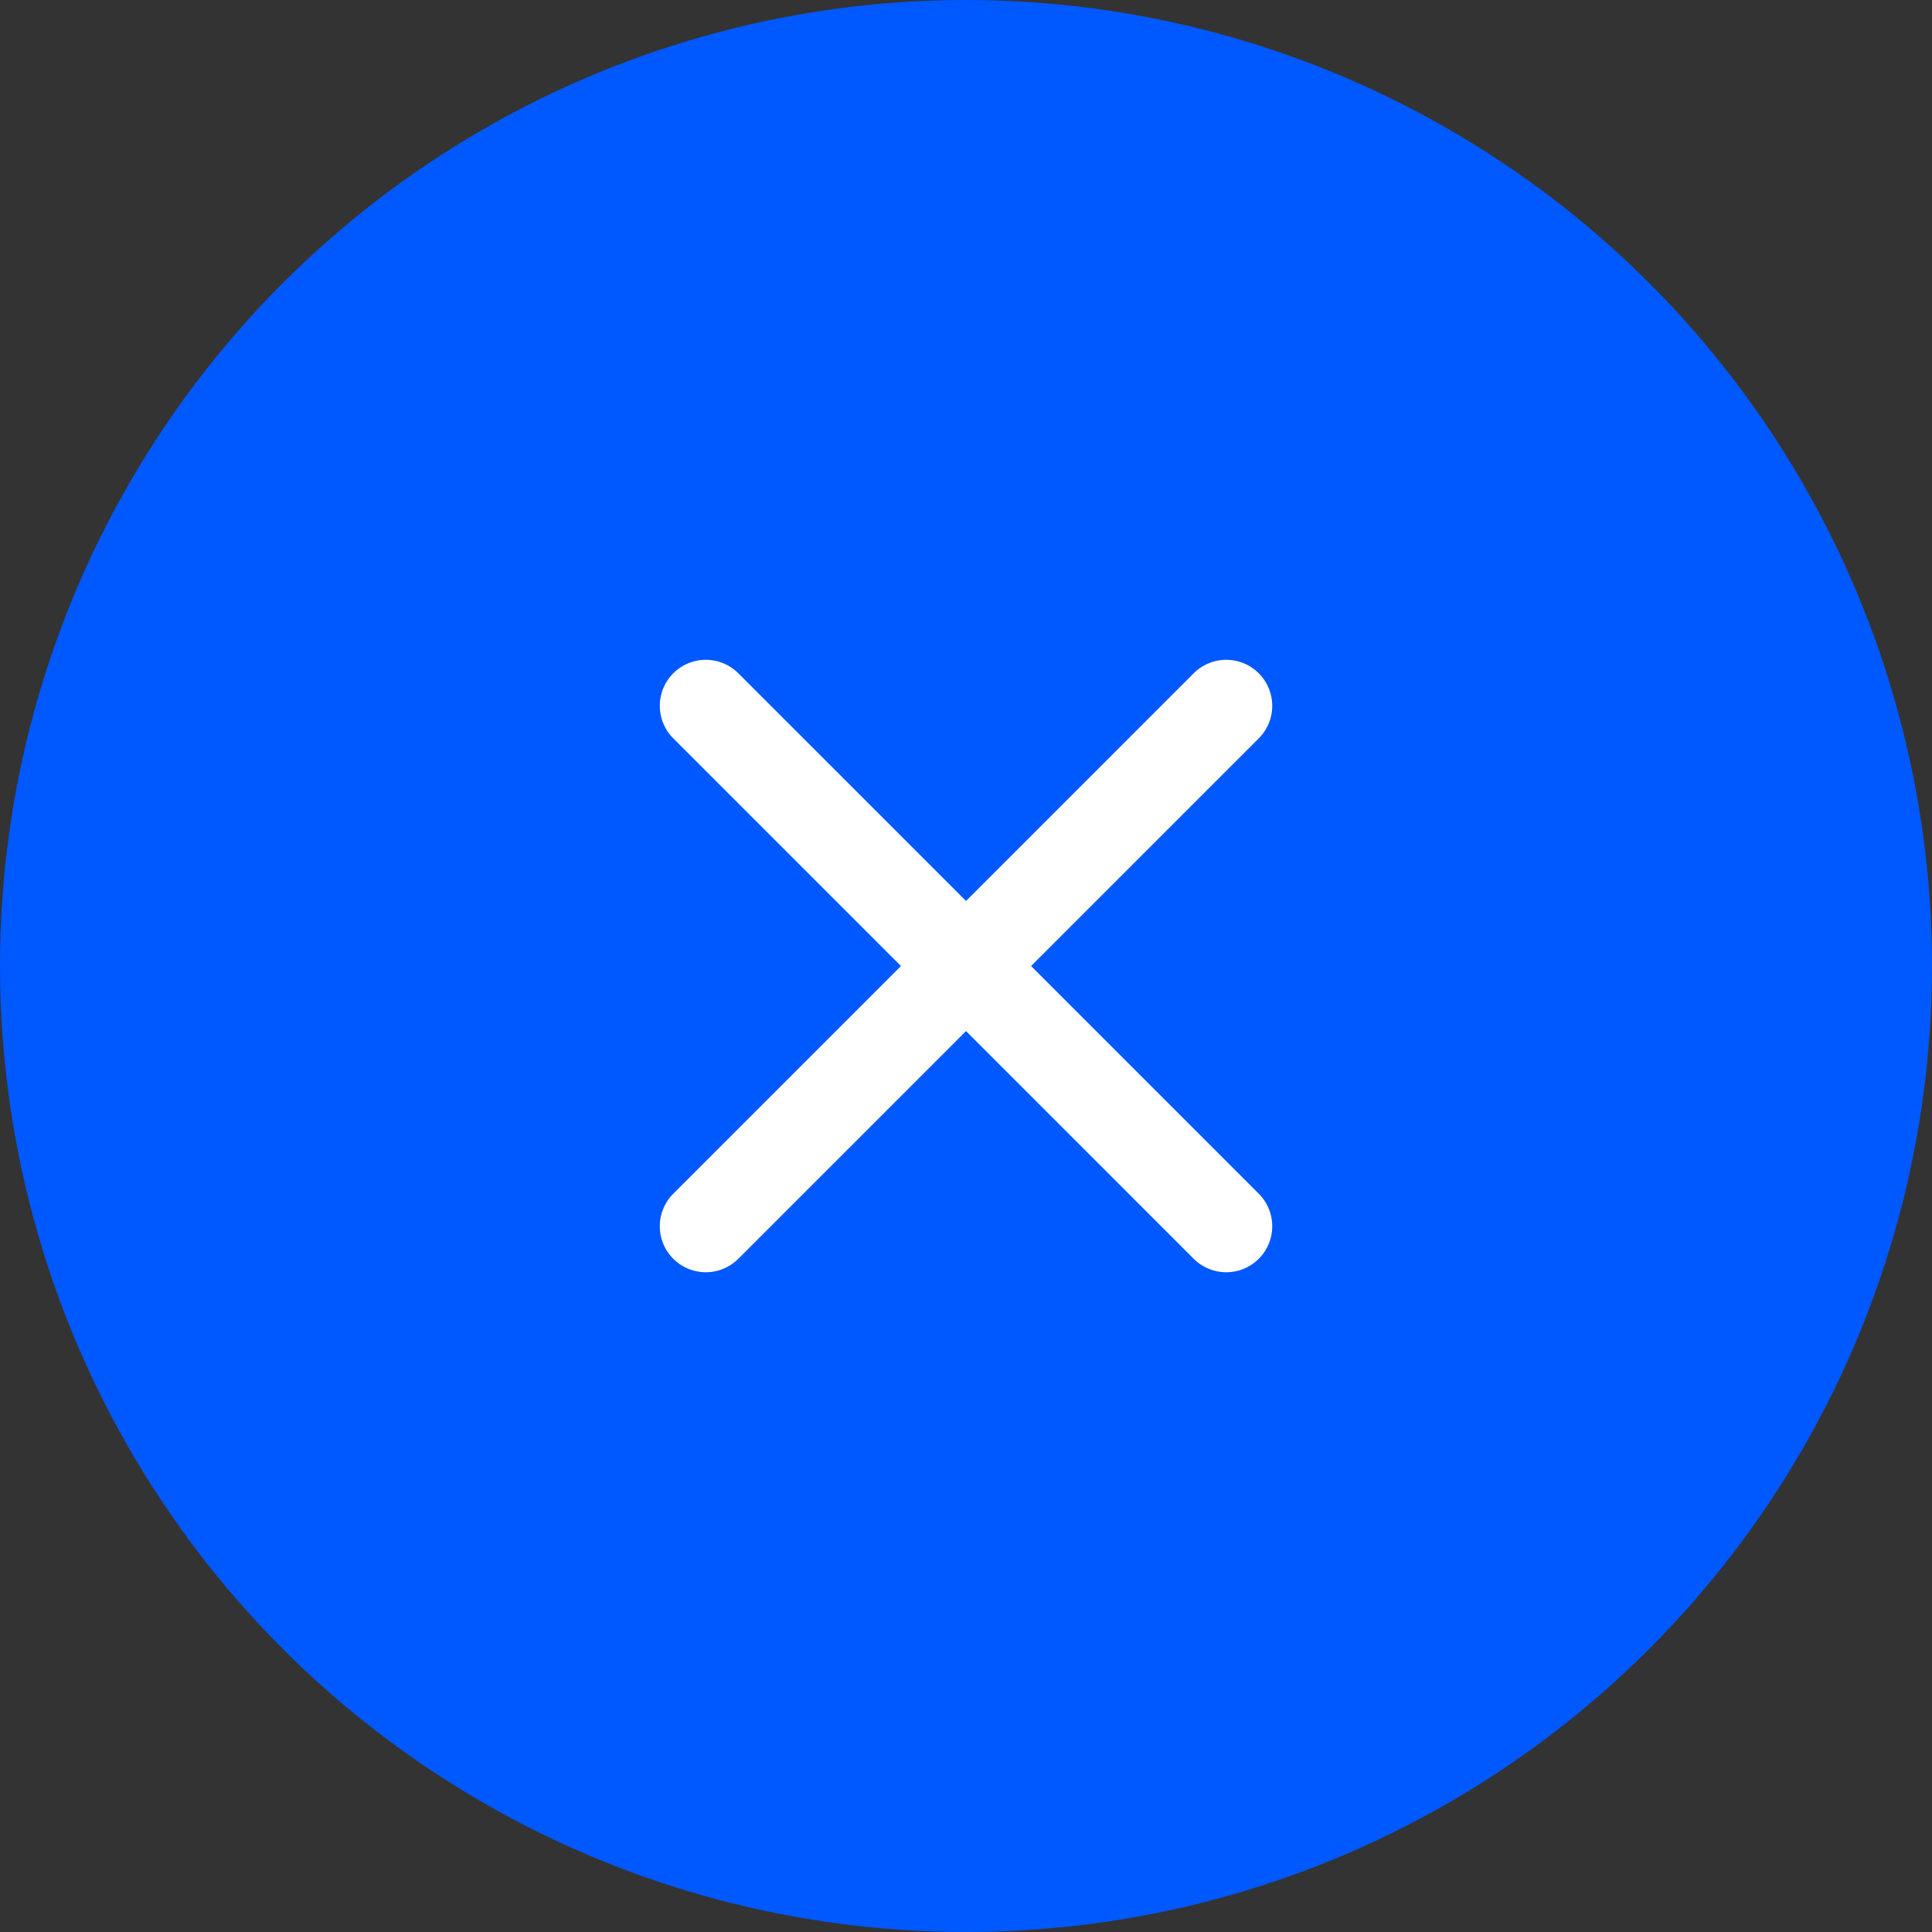 <svg xmlns="http://www.w3.org/2000/svg" viewBox="5884 -3579 42 42">
  <rect x="5884" y="-3579" width="42" height="42" fill="#333333" stroke="none"/>
  <defs>
    <style>
      .cls-1 {
        fill: #0058ff;
      }

      .cls-2 {
        fill: #fff;
      }
    </style>
  </defs>
  <g id="Groupe_628" data-name="Groupe 628" transform="translate(7874 -3579)">
    <circle id="Ellipse_96" data-name="Ellipse 96" class="cls-1" cx="21" cy="21" r="21" transform="translate(-1990 0)"/>
    <path id="Union_21" data-name="Union 21" class="cls-2" d="M-5958.929,3517.072v-7h-7a1,1,0,0,1-1-1,1,1,0,0,1,1-1h7v-7a1,1,0,0,1,1-1,1,1,0,0,1,1,1v7h7a1,1,0,0,1,1,1,1,1,0,0,1-1,1h-7v7a1,1,0,0,1-1,1A1,1,0,0,1-5958.929,3517.072Z" transform="translate(4725.181 1752.604) rotate(45)"/>
  </g>
</svg>
